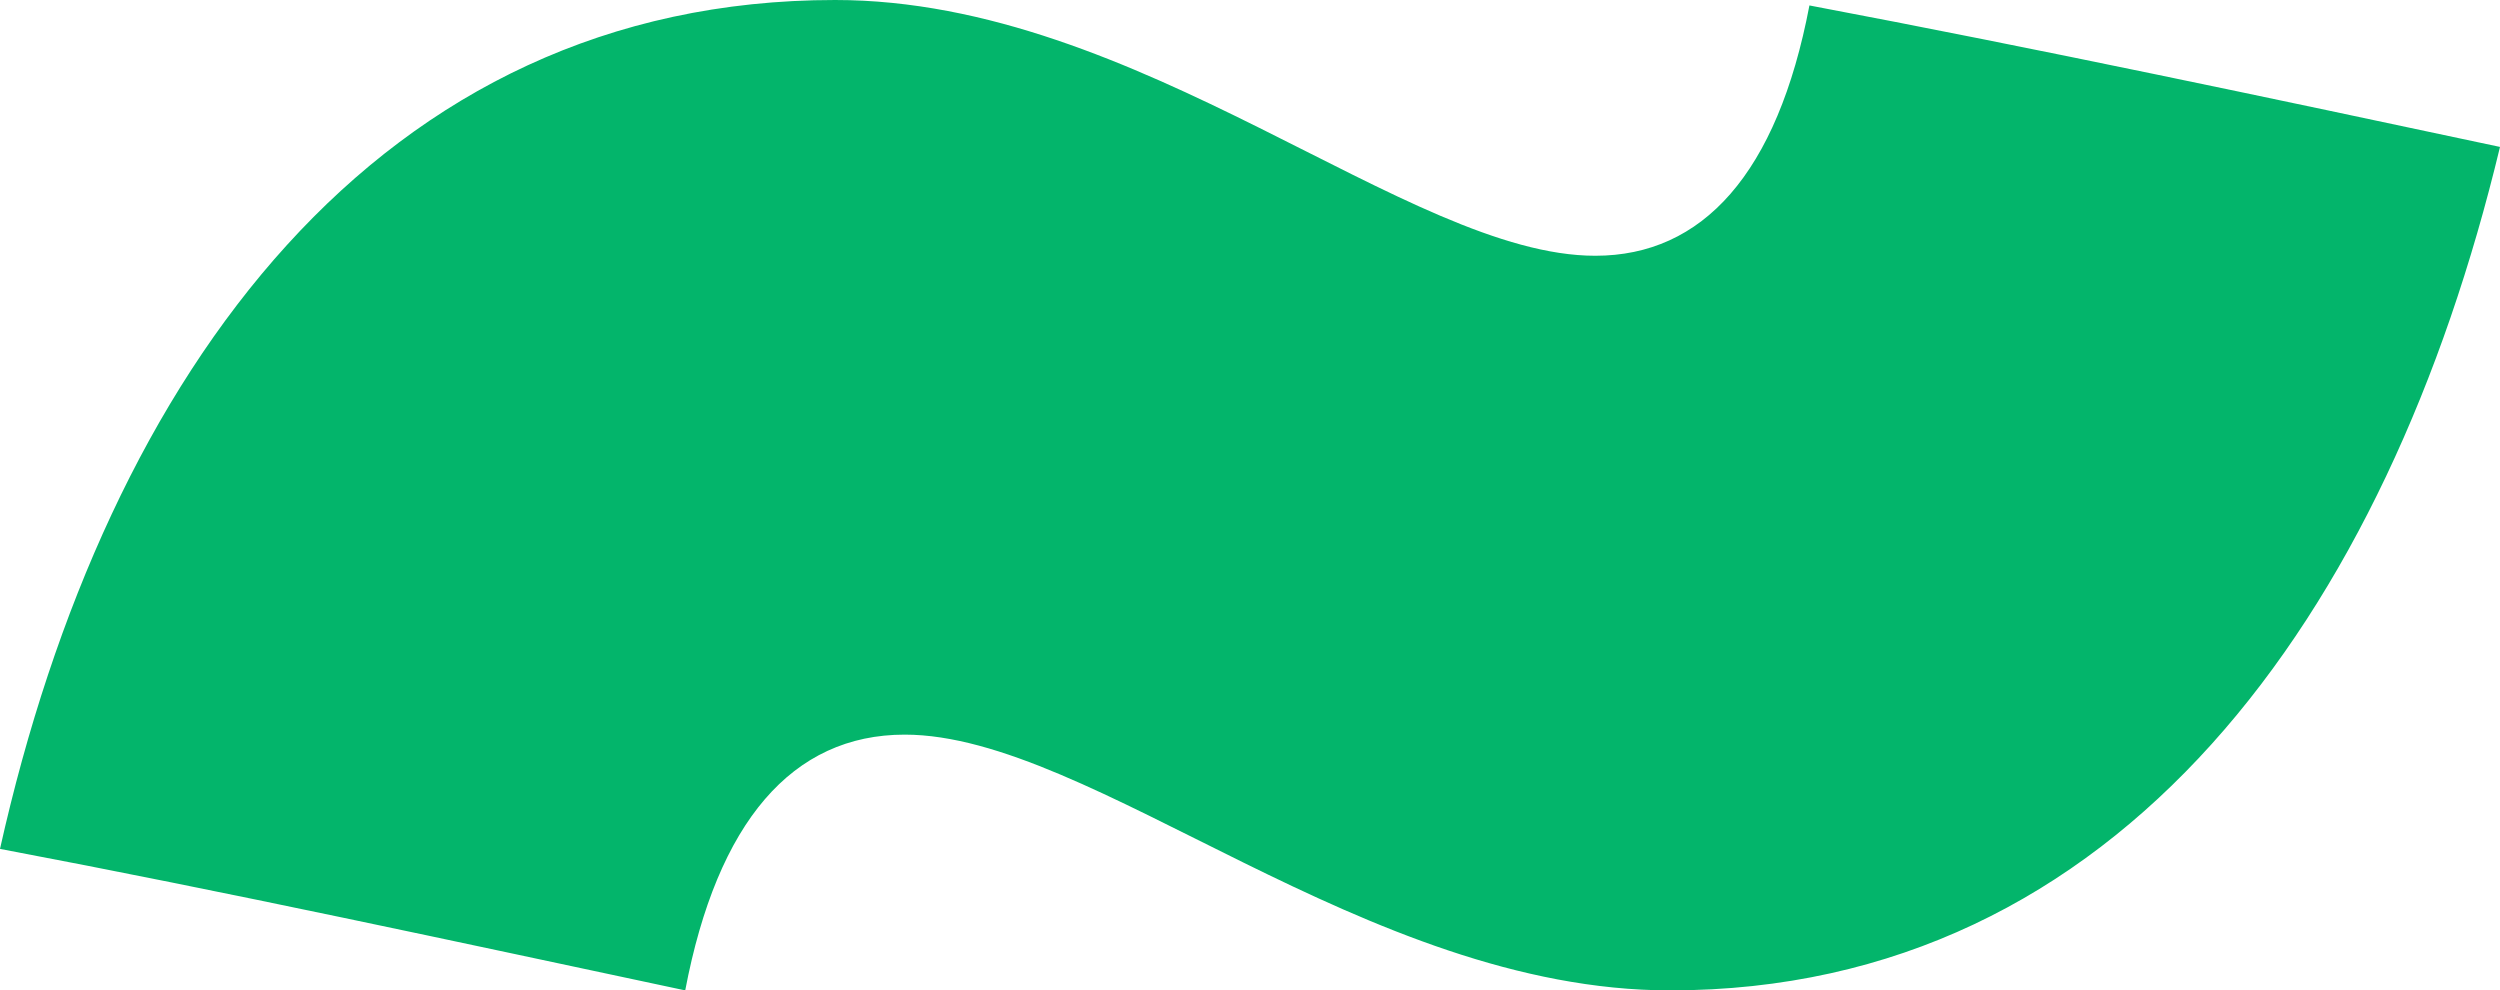 <svg width="260" height="103" viewBox="0 0 260 103" fill="none" xmlns="http://www.w3.org/2000/svg">
<path d="M0 88.285C11.135 38.484 39.529 0 86.852 0C118.586 0 146.424 26.599 165.91 26.599C177.045 26.599 184.839 18.11 188.18 0.566C212.12 5.094 236.06 10.188 260 15.28C248.309 63.95 220.471 103 173.705 103C141.97 103 113.576 76.402 94.09 76.402C82.398 76.402 74.603 85.455 71.263 103C47.324 97.907 23.94 92.814 0 88.285Z" fill="#03B56B"/>
</svg>
